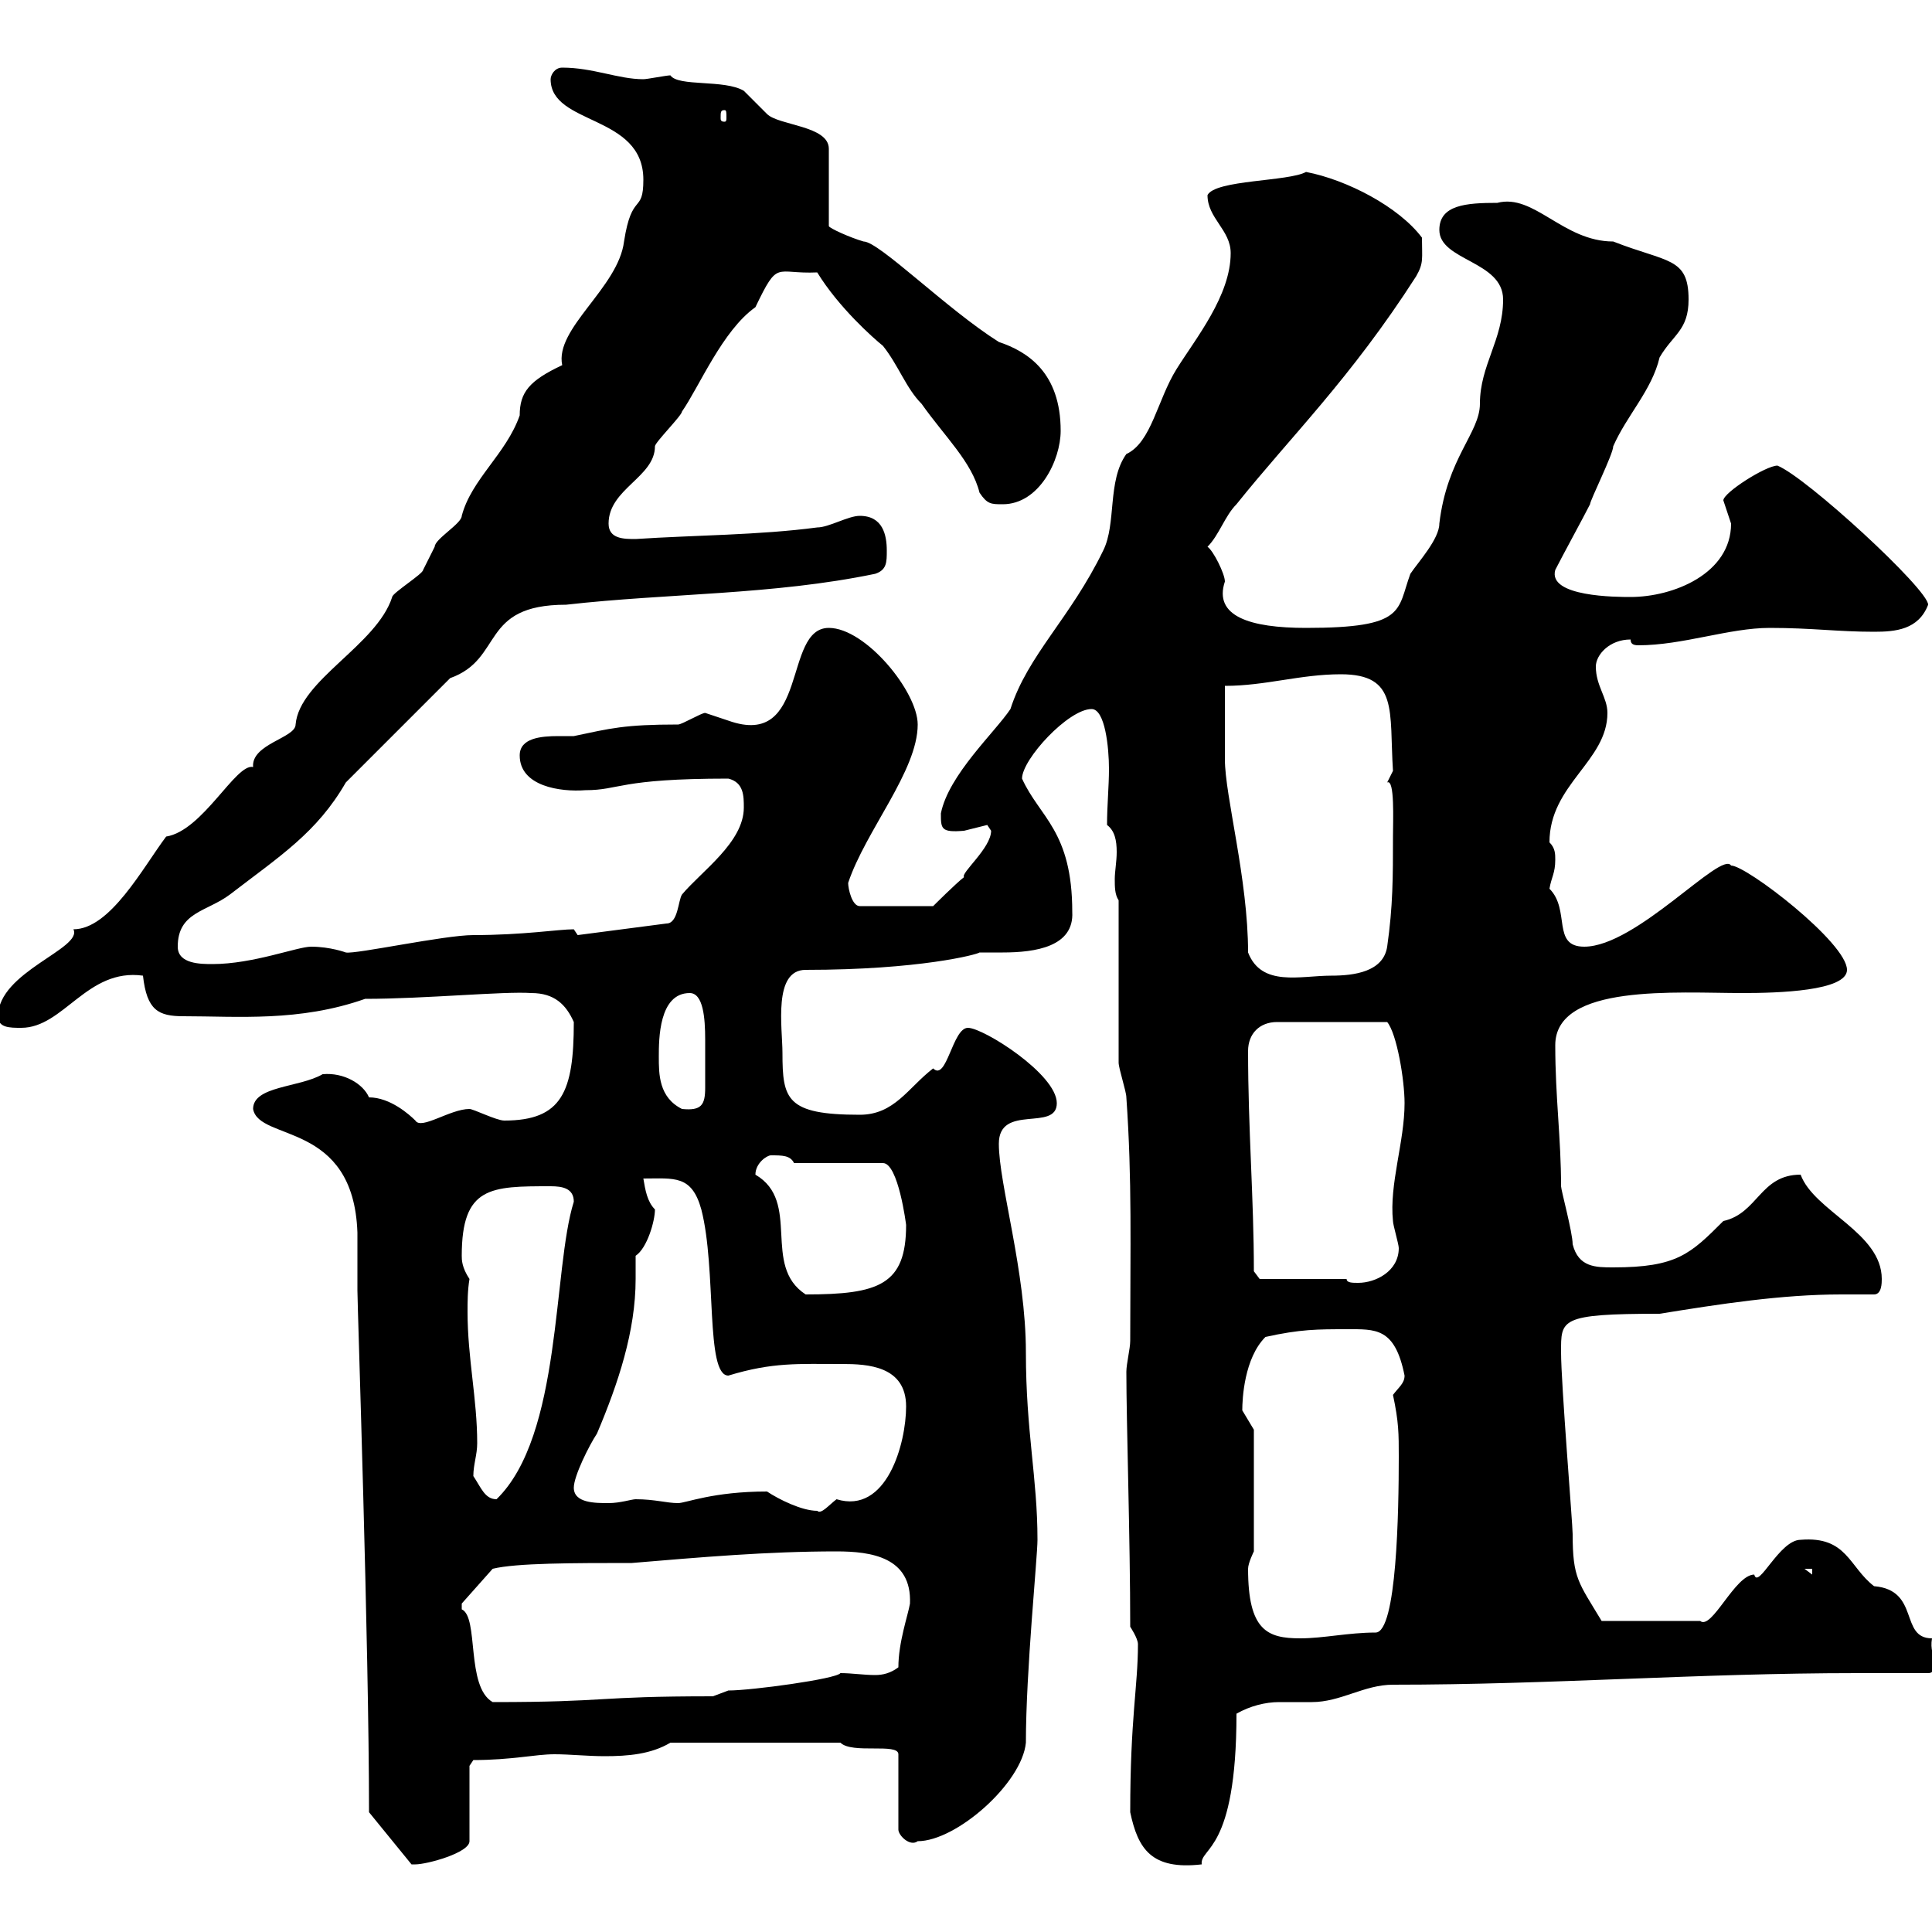 <svg xmlns="http://www.w3.org/2000/svg" xmlns:xlink="http://www.w3.org/1999/xlink" width="300" height="300"><path d="M57.30 281.40L63.90 289.50C63.90 289.50 64.50 289.50 64.50 289.50C66.30 289.50 72.90 287.70 72.90 285.90L72.90 274.20L73.50 273.30C79.50 273.30 83.10 272.40 86.10 272.40C88.50 272.40 91.20 272.70 93.90 272.70C97.50 272.70 101.10 272.40 104.10 270.60L130.50 270.60C132.30 272.40 139.50 270.60 139.50 272.40L139.50 284.10C139.50 285 141.30 286.80 142.50 285.90C148.50 285.90 158.70 276.90 159.30 270.60C159.30 259.50 161.10 241.80 161.10 239.10C161.10 229.50 159.30 222.30 159.30 210C159.30 197.40 155.10 183.90 155.10 177.60C155.10 171.30 164.10 175.80 164.10 171.30C164.10 166.80 152.70 159.60 150.30 159.60C147.90 159.60 147 168 144.90 165.90C141 168.90 138.90 173.10 133.50 173.10C122.10 173.10 121.50 170.70 121.50 163.50C121.50 159.60 120 150.60 125.10 150.60C142.80 150.60 151.80 148.20 152.10 147.90C152.70 147.90 154.20 147.90 155.70 147.90C160.80 147.90 166.80 147 166.50 141.60C166.50 129 161.40 126.90 158.70 120.90C158.70 117.90 165.90 110.10 169.50 110.10C171.60 110.10 172.20 116.10 172.20 119.40C172.20 122.10 171.90 125.10 171.90 128.10C173.10 129 173.40 130.50 173.40 132.30C173.40 133.80 173.10 135.30 173.10 136.50C173.10 137.70 173.10 138.90 173.70 139.80C173.70 143.40 173.70 161.40 173.70 165C173.70 165.90 174.90 169.50 174.90 170.40C175.80 183.30 175.50 193.50 175.50 208.20C175.50 209.40 174.90 211.80 174.90 213C174.90 220.80 175.50 239.10 175.50 252.60C175.50 252.60 176.70 254.40 176.70 255.30C176.70 261.90 175.50 266.70 175.50 281.40C176.70 287.10 178.80 290.40 186.60 289.50C186.30 286.80 192 287.70 192 266.10C194.10 264.90 196.50 264.30 198.60 264.30C200.40 264.30 202.20 264.30 203.70 264.30C208.20 264.30 211.80 261.60 216.30 261.60C240.90 261.60 263.70 259.80 288.30 259.80C292.20 259.80 295.80 259.80 299.40 259.80C300 259.80 300.30 259.50 300.30 258.60C300.30 256.80 299.70 256.20 300 254.40C294.90 254.40 298.20 246.90 291 246.30C287.10 243.30 286.80 238.50 279.60 239.10C276.30 239.10 273 246.90 272.40 244.50C269.40 244.50 265.80 253.20 264 251.70L248.70 251.70C245.10 245.70 244.20 245.10 244.20 238.20C244.20 236.70 242.40 214.80 242.40 210C242.40 204.90 242.10 204 257.70 204C267 202.50 276.60 201 285.90 201C287.70 201 289.20 201 291 201C292.20 201 292.20 199.20 292.20 198.60C292.20 191.40 281.70 188.10 279.60 182.40C273.30 182.40 273 188.40 267.60 189.60C262.50 194.70 260.40 196.80 250.50 196.80C247.80 196.80 245.10 196.80 244.20 193.20C244.20 191.40 242.40 184.80 242.40 184.20C242.40 176.70 241.50 170.40 241.50 162.30C241.50 152.70 260.40 154.20 270.60 154.20C276 154.20 286.80 153.90 286.80 150.60C286.80 146.40 271.20 134.40 268.80 134.40C267.30 132 254.10 147 246 147C240.90 147 243.90 141.30 240.60 138C240.90 136.20 241.50 135.60 241.50 133.50C241.50 132.60 241.50 131.70 240.60 130.80C240.60 121.80 249.60 118.20 249.60 110.70C249.60 108.30 247.80 106.50 247.80 103.50C247.80 101.70 249.90 99.30 253.20 99.30C253.20 99.90 253.50 100.20 254.40 100.20C261.30 100.20 268.50 97.50 274.80 97.50C281.40 97.50 285.30 98.10 291 98.10C294.30 98.10 297.90 97.80 299.40 93.90C299.40 91.50 280.50 74.10 276 72.30C274.20 72.30 267.60 76.50 267.60 77.70C267.60 77.70 268.80 81.30 268.80 81.30C268.80 89.10 259.80 92.70 253.20 92.70C251.10 92.70 240.30 92.70 241.50 88.50C242.40 86.70 246 80.10 246.90 78.30C246.90 77.70 250.50 70.50 250.50 69.30C252.60 64.50 256.50 60.60 257.70 55.50C259.80 51.90 262.20 51.30 262.20 46.50C262.20 39.90 258.90 40.80 250.50 37.50C242.70 37.50 238.20 30 232.50 31.50C227.70 31.50 223.50 31.80 223.50 35.70C223.50 40.50 233.40 40.50 233.40 46.50C233.40 52.80 229.80 56.70 229.80 62.70C229.80 67.20 224.70 71.10 223.50 81.30C223.50 83.70 220.20 87.30 219 89.10C216.90 94.80 218.40 97.50 202.80 97.50C194.10 97.50 188.40 95.70 190.20 90.30C190.20 89.10 188.40 85.50 187.50 84.90C189.30 83.10 190.20 80.10 192 78.30C200.40 67.80 209.70 58.80 219.90 42.90C221.10 40.80 220.80 40.20 220.80 36.90C217.20 32.10 209.10 27.90 202.80 26.70C200.10 28.20 188.70 27.90 187.50 30.30C187.50 33.90 191.10 35.70 191.10 39.30C191.10 45.90 185.70 52.50 182.70 57.30C179.70 62.10 178.80 68.70 174.90 70.50C171.90 74.70 173.40 81.30 171.30 85.50C166.20 96 159.60 101.70 156.90 110.10C154.50 113.70 147.30 120.30 146.10 126.30C146.10 128.70 146.10 129.30 149.70 129C149.70 129 153.30 128.10 153.30 128.10C153.30 128.10 153.90 129 153.90 129C153.90 131.70 149.10 135.60 149.70 136.20C148.50 137.10 144.90 140.70 144.90 140.70L133.50 140.70C132.30 140.70 131.70 138 131.70 137.10C134.40 129 142.50 119.70 142.50 112.50C142.50 107.40 134.40 97.50 128.70 97.50C121.50 97.50 125.70 116.40 113.10 111.90C113.10 111.90 109.50 110.70 109.50 110.70C108.90 110.70 105.90 112.50 105.30 112.50C96.90 112.50 94.80 113.10 89.10 114.30C88.50 114.30 87.60 114.30 86.70 114.30C84 114.30 80.70 114.60 80.70 117.30C80.70 122.10 87 123 90.90 122.70C96.30 122.70 96 120.90 113.10 120.90C115.50 121.50 115.50 123.60 115.50 125.40C115.50 130.80 108.90 135.30 105.90 138.90C105.30 139.80 105.30 143.40 103.50 143.40L89.70 145.20C89.70 145.20 89.10 144.30 89.10 144.30C86.70 144.30 81.30 145.20 73.50 145.20C69 145.20 55.20 148.20 53.70 147.90C53.70 147.90 51.30 147 48.30 147C46.20 147 39.30 149.70 33 149.70C31.20 149.70 27.60 149.70 27.60 147C27.60 141.60 32.10 141.60 35.70 138.90C43.50 132.90 49.20 129.30 53.70 121.50L69.90 105.30C78.30 102.30 74.40 93.90 87.90 93.90C103.80 92.10 120 92.40 135.90 89.10C137.70 88.50 137.70 87.30 137.70 85.50C137.70 83.10 137.10 80.10 133.50 80.10C131.70 80.10 128.70 81.90 126.90 81.90C117.90 83.10 107.70 83.10 98.70 83.70C96.90 83.70 94.50 83.70 94.50 81.30C94.50 75.90 101.70 74.10 101.70 69.30C101.70 68.70 105.90 64.50 105.90 63.90C108.60 60 112.20 51.30 117.30 47.70C120.90 40.20 120.30 42.60 126.90 42.30C130.20 47.70 135.60 52.50 137.10 53.70C139.50 56.70 140.70 60.30 143.10 62.70C146.70 67.80 150.90 71.70 152.10 76.50C153.30 78.30 153.90 78.30 155.70 78.30C161.40 78.30 164.70 71.40 164.70 66.90C164.70 57.90 159.60 54.60 155.10 53.10C147 48 136.50 37.50 134.10 37.50C132 36.90 128.70 35.40 128.70 35.10L128.70 23.10C128.70 19.50 120.90 19.50 119.10 17.70C119.10 17.70 115.50 14.10 115.50 14.10C112.50 12.30 105.30 13.50 104.10 11.70C103.50 11.70 100.50 12.30 99.90 12.30C96 12.30 92.10 10.50 87.30 10.50C86.10 10.50 85.50 11.70 85.50 12.30C85.50 19.50 99.90 17.70 99.90 27.90C99.90 33.30 98.10 29.70 96.90 37.50C96 44.70 86.10 51 87.30 56.70C82.20 59.10 80.70 60.90 80.70 64.50C78.60 70.50 73.20 74.40 71.70 80.10C71.70 81.30 67.50 83.70 67.50 84.90C67.50 84.90 65.70 88.50 65.70 88.50C65.70 89.10 60.90 92.10 60.90 92.70C58.50 100.20 46.50 105.60 45.90 112.50C45.90 114.60 39 115.50 39.30 119.10C36.60 118.50 31.50 129 25.80 129.90C22.20 134.70 17.10 144.30 11.40 144.30C12.90 147.30-0.30 150.90-0.30 157.80C-0.30 159.60 1.50 159.60 3.30 159.60C9.90 159.60 13.50 150.30 22.20 151.50C22.80 156.90 24.60 157.80 28.50 157.80C36.90 157.80 46.50 158.70 56.70 155.10C66 155.10 78.30 153.90 82.50 154.20C86.10 154.20 87.90 156 89.10 158.70C89.10 169.50 87.30 174 78.30 174C77.10 174 73.50 172.20 72.90 172.20C69.90 172.20 65.40 175.50 64.50 174C63.60 173.10 60.60 170.40 57.30 170.40C56.40 168.30 53.40 166.50 50.10 166.80C46.50 168.90 39.30 168.60 39.30 172.20C40.20 177.30 54.90 174 55.50 191.40C55.50 192 55.50 198.60 55.50 200.40C55.50 202.80 57.30 255.30 57.30 281.40ZM71.70 249.90C71.70 249.90 71.70 249 71.70 249L76.50 243.60C80.10 242.70 89.10 242.70 98.10 242.70C108.90 241.80 119.10 240.90 129.90 240.90C135.30 240.90 141.60 241.80 141.30 249C141 250.80 139.50 255 139.50 258.90C138.30 259.80 137.10 260.10 135.90 260.10C134.10 260.10 132.30 259.80 130.50 259.80C129.90 260.70 116.70 262.50 113.10 262.50C113.10 262.50 110.70 263.40 110.70 263.40C92.10 263.40 94.80 264.30 76.50 264.30C72.30 261.90 74.40 251.10 71.70 249.90ZM193.80 243.60C193.80 242.70 194.70 240.90 194.70 240.90L194.70 222L192.90 219C192.90 217.20 193.20 210.90 196.50 207.60C201.90 206.40 204.60 206.40 209.10 206.40C213.60 206.40 216.60 206.10 218.10 213.60C218.10 214.80 217.20 215.40 216.30 216.60C217.20 220.80 217.20 222.60 217.20 226.20C217.20 234.60 216.90 253.50 213.60 253.50C209.40 253.50 205.50 254.40 201.90 254.40C196.80 254.40 193.80 253.20 193.80 243.60ZM280.20 243.60L281.40 243.60L281.40 244.50ZM119.10 231.60C110.70 231.60 106.50 233.40 105.30 233.40C103.50 233.40 101.70 232.80 98.70 232.80C98.10 232.80 96.30 233.40 94.50 233.40C92.40 233.40 89.10 233.40 89.10 231C89.10 229.20 91.50 224.40 92.70 222.60C96 214.80 98.70 206.70 98.70 198.60C98.70 197.40 98.70 195.90 98.70 195C100.50 193.80 101.70 189.60 101.70 187.80C100.50 186.60 100.20 184.80 99.90 183C104.70 183 107.40 182.40 108.90 187.80C111.30 197.10 109.50 213.60 113.10 213.60C120 211.50 123.90 211.80 130.80 211.80C134.70 211.80 140.70 212.10 140.70 218.40C140.70 224.10 137.70 235.20 129.90 232.80C128.70 233.70 127.50 235.20 126.90 234.60C124.50 234.60 120.90 232.80 119.10 231.60ZM73.50 229.20C73.50 227.40 74.10 225.90 74.10 224.10C74.10 217.20 72.60 210.90 72.60 203.70C72.60 202.20 72.60 200.40 72.90 198.60C71.70 196.80 71.70 195.60 71.70 195C71.70 184.20 76.20 184.20 85.50 184.20C87.30 184.20 89.10 184.50 89.10 186.60C85.80 197.10 87.30 222.90 77.10 232.80C75.30 232.80 74.70 231 73.50 229.20ZM117.30 182.40C117.30 180.60 119.10 179.40 119.70 179.40C121.50 179.40 122.70 179.40 123.30 180.60L137.10 180.60C139.50 180.60 140.70 190.20 140.70 190.20C140.70 199.50 136.50 201 125.10 201C118.20 196.50 124.50 186.60 117.30 182.40ZM209.10 198.60L195.60 198.60L194.70 197.40C194.70 186 193.80 175.50 193.80 163.20C193.80 160.50 195.60 158.70 198.30 158.70L215.40 158.70C216.90 160.50 218.10 167.70 218.10 171.30C218.10 177.30 215.70 183.90 216.30 189.60C216.30 190.20 217.20 193.20 217.20 193.80C217.20 197.40 213.60 199.20 210.90 199.20C210 199.20 209.10 199.20 209.10 198.60ZM102.30 164.10C102.30 161.40 102.30 154.20 107.10 154.20C109.20 154.20 109.50 158.10 109.50 161.40C109.50 163.20 109.50 165 109.50 165.90C109.50 166.50 109.50 168 109.50 168.90C109.50 171.60 108.90 172.50 105.90 172.20C102.30 170.40 102.30 166.80 102.30 164.10ZM193.80 147.90C193.80 136.50 190.20 123.60 190.20 117.90C190.20 116.10 190.20 108.30 190.20 106.50C196.50 106.50 201.90 104.70 208.20 104.70C217.20 104.70 215.70 110.40 216.30 119.70C216.30 119.70 215.40 121.50 215.40 121.50C216.60 120.90 216.30 127.50 216.30 129.90C216.30 136.20 216.30 140.70 215.40 147C214.80 150.90 210.30 151.50 206.70 151.50C201.90 151.50 195.90 153.30 193.80 147.90ZM112.50 17.10C112.80 17.10 112.80 17.40 112.80 18.30C112.80 18.60 112.80 18.90 112.50 18.90C111.90 18.90 111.90 18.60 111.90 18.30C111.90 17.40 111.90 17.10 112.50 17.10Z"/></svg>